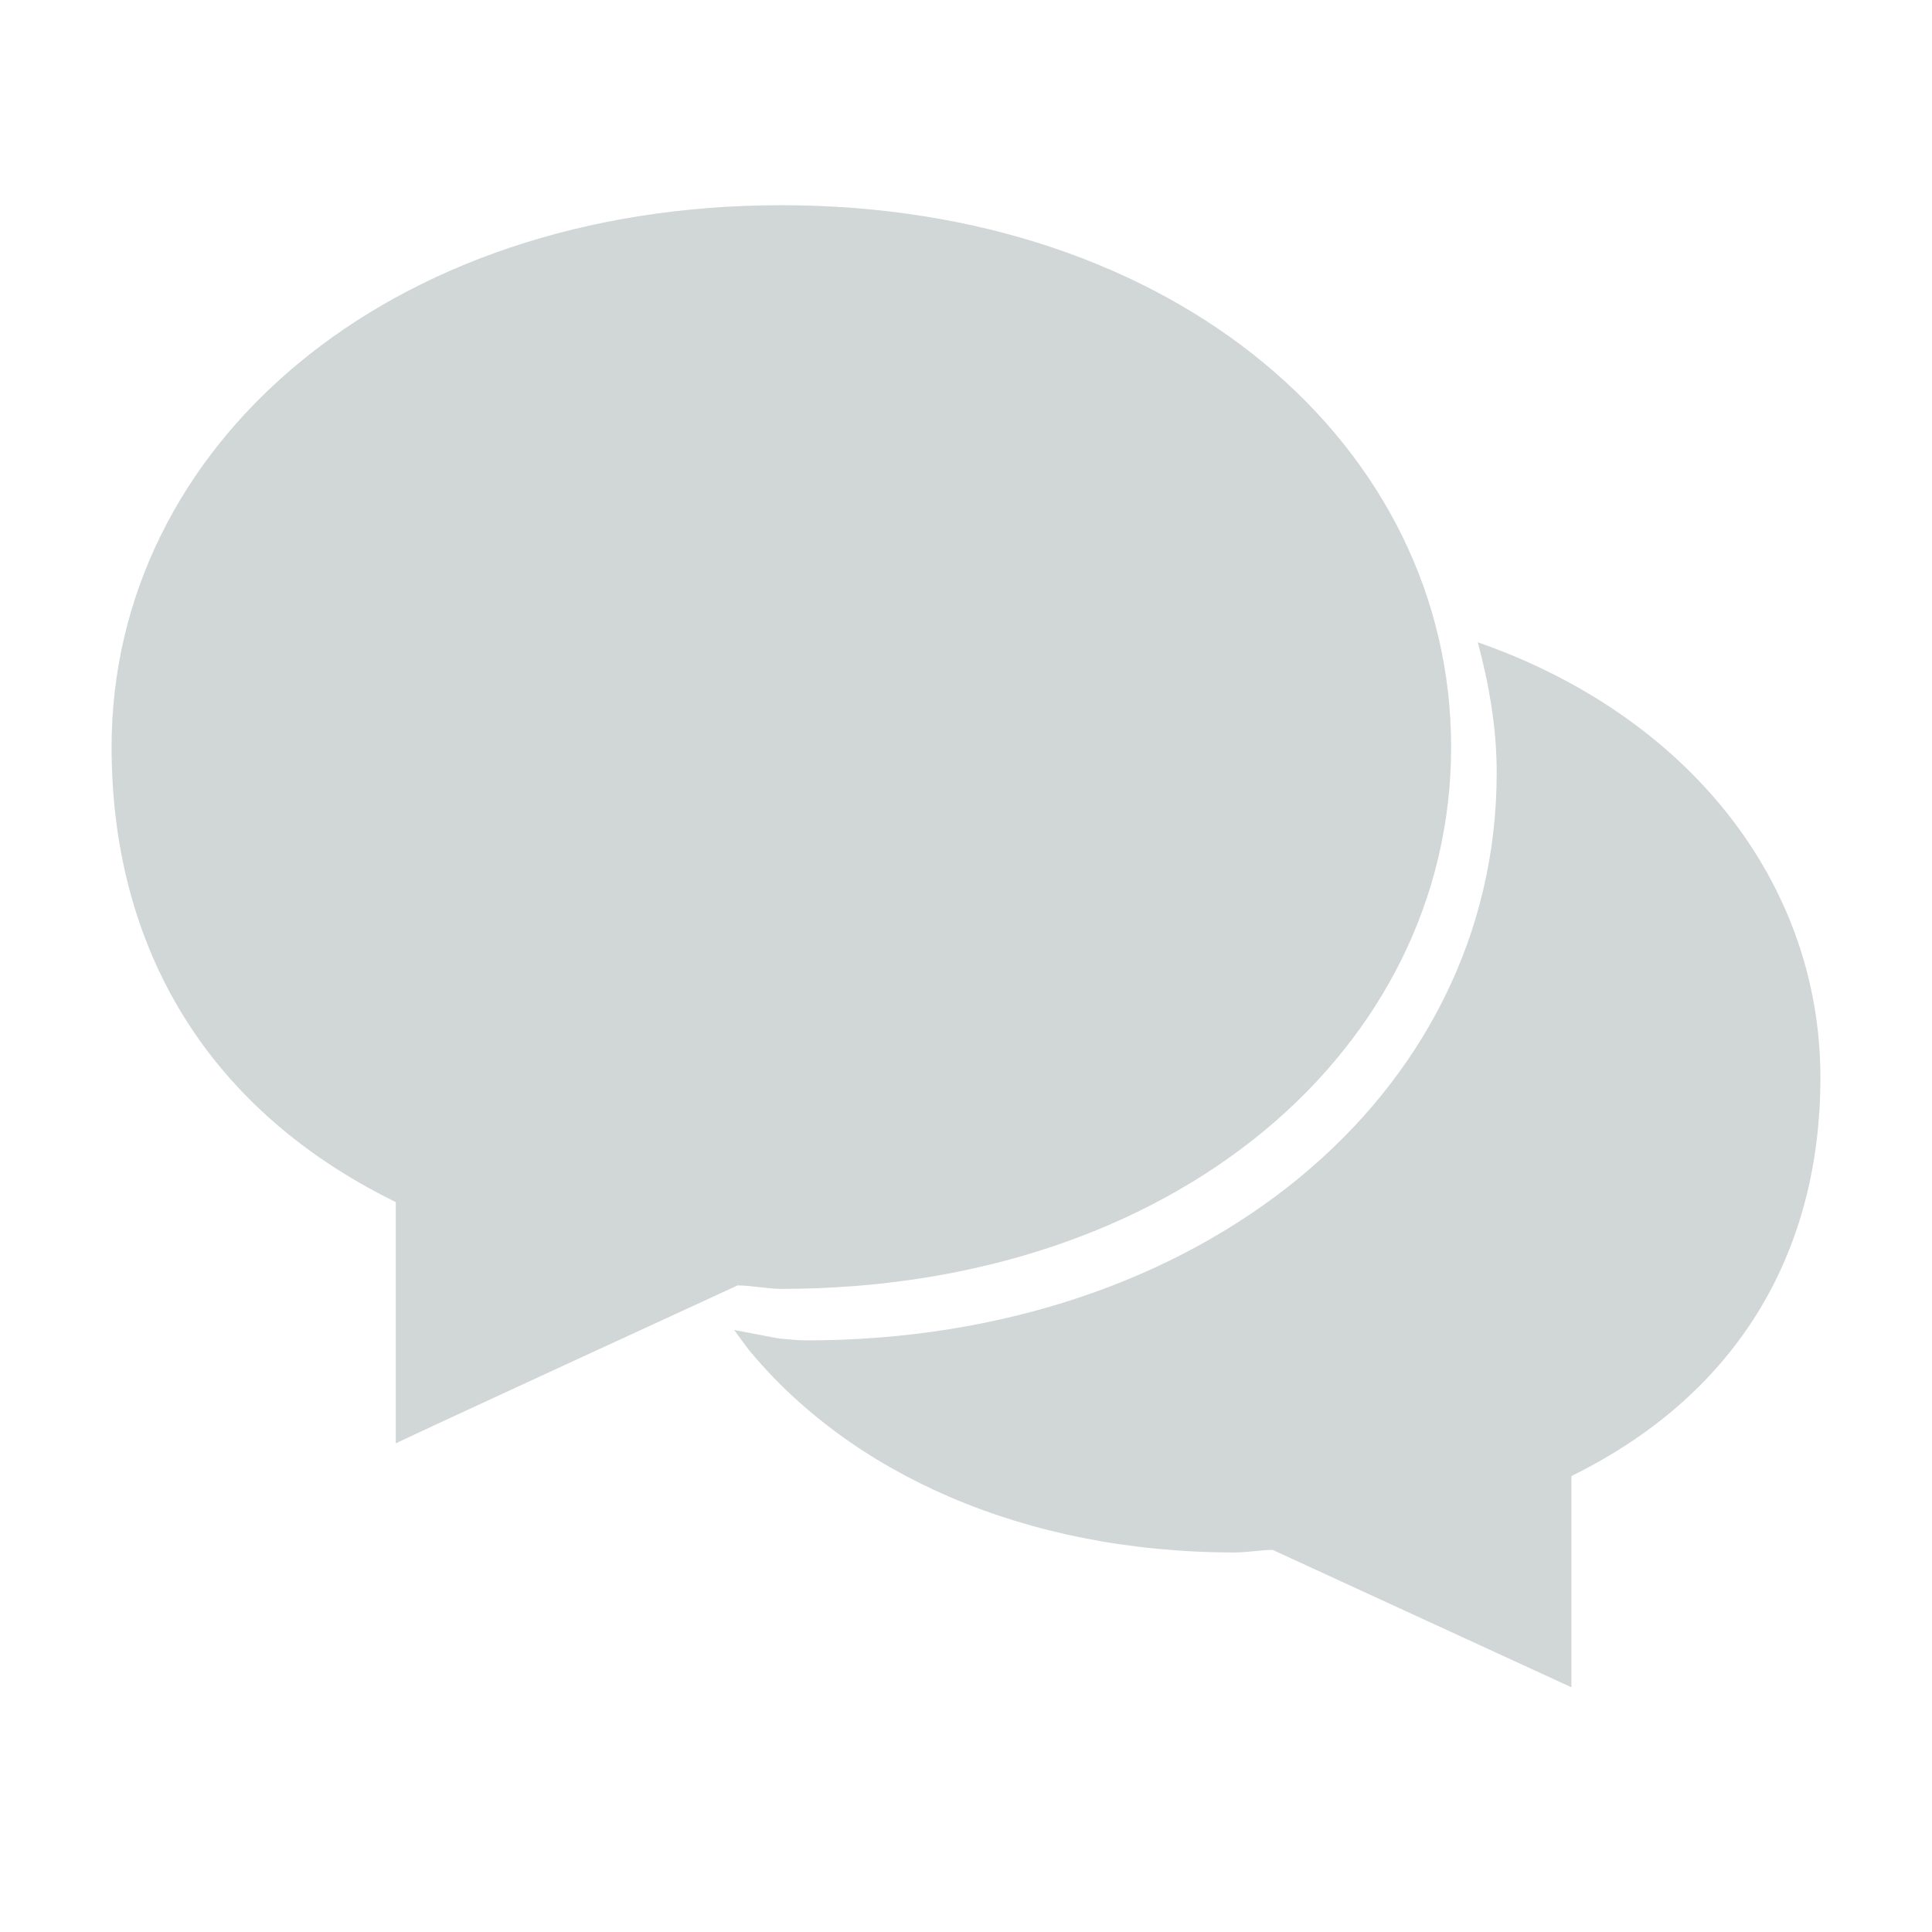 <svg width="42" height="42" viewBox="0 0 42 42" fill="none" xmlns="http://www.w3.org/2000/svg">
<g id="Frame">
<path id="Vector" d="M32.126 13.963C32.369 14.877 32.537 15.811 32.537 16.8C32.537 23.837 26.078 29.139 17.529 29.139C17.361 29.139 17.156 29.12 16.969 29.101C16.913 29.101 15.998 28.915 15.961 28.915L16.278 29.344C18.481 32.013 22.233 33.749 26.844 33.749C27.105 33.749 27.422 33.693 27.665 33.693L34.161 36.68V32.088C37.913 30.24 39.574 27.067 39.574 23.427C39.574 19.171 36.681 15.549 32.126 13.963Z" fill="#D1D6D6"/>
<path id="Vector_2" d="M16.986 4.461C8.399 4.461 2.426 9.707 2.426 16.24C2.426 20.384 4.311 24.024 8.604 26.133V31.379C8.604 31.36 16.034 27.944 16.034 27.944C16.332 27.944 16.687 28.019 16.986 28.019C25.572 28.019 31.546 22.773 31.546 16.24C31.546 9.707 25.572 4.461 16.986 4.461ZM17.06 24.435H14.428V21.803H17.06V24.435ZM19.375 16.184C17.471 17.64 17.079 17.547 17.079 19.749H14.484C14.484 19.749 13.682 16.539 17.415 14.672C18.199 14.28 18.498 13.832 18.498 12.376C18.498 10.92 17.564 10.024 16.202 10.024C14.839 10.024 13.42 10.267 13.42 13.048C13.402 13.085 10.732 13.123 10.732 13.123C10.732 13.123 10.34 7.803 15.959 7.803C21.578 7.803 21.223 13.067 21.223 13.067C21.223 13.067 21.26 14.728 19.375 16.184Z" fill="#D1D6D6"/>
<ellipse id="Ellipse 15160" cx="15.422" cy="16.078" rx="7.547" ry="8.859" fill="#D1D6D6"/>
</g>
</svg>
